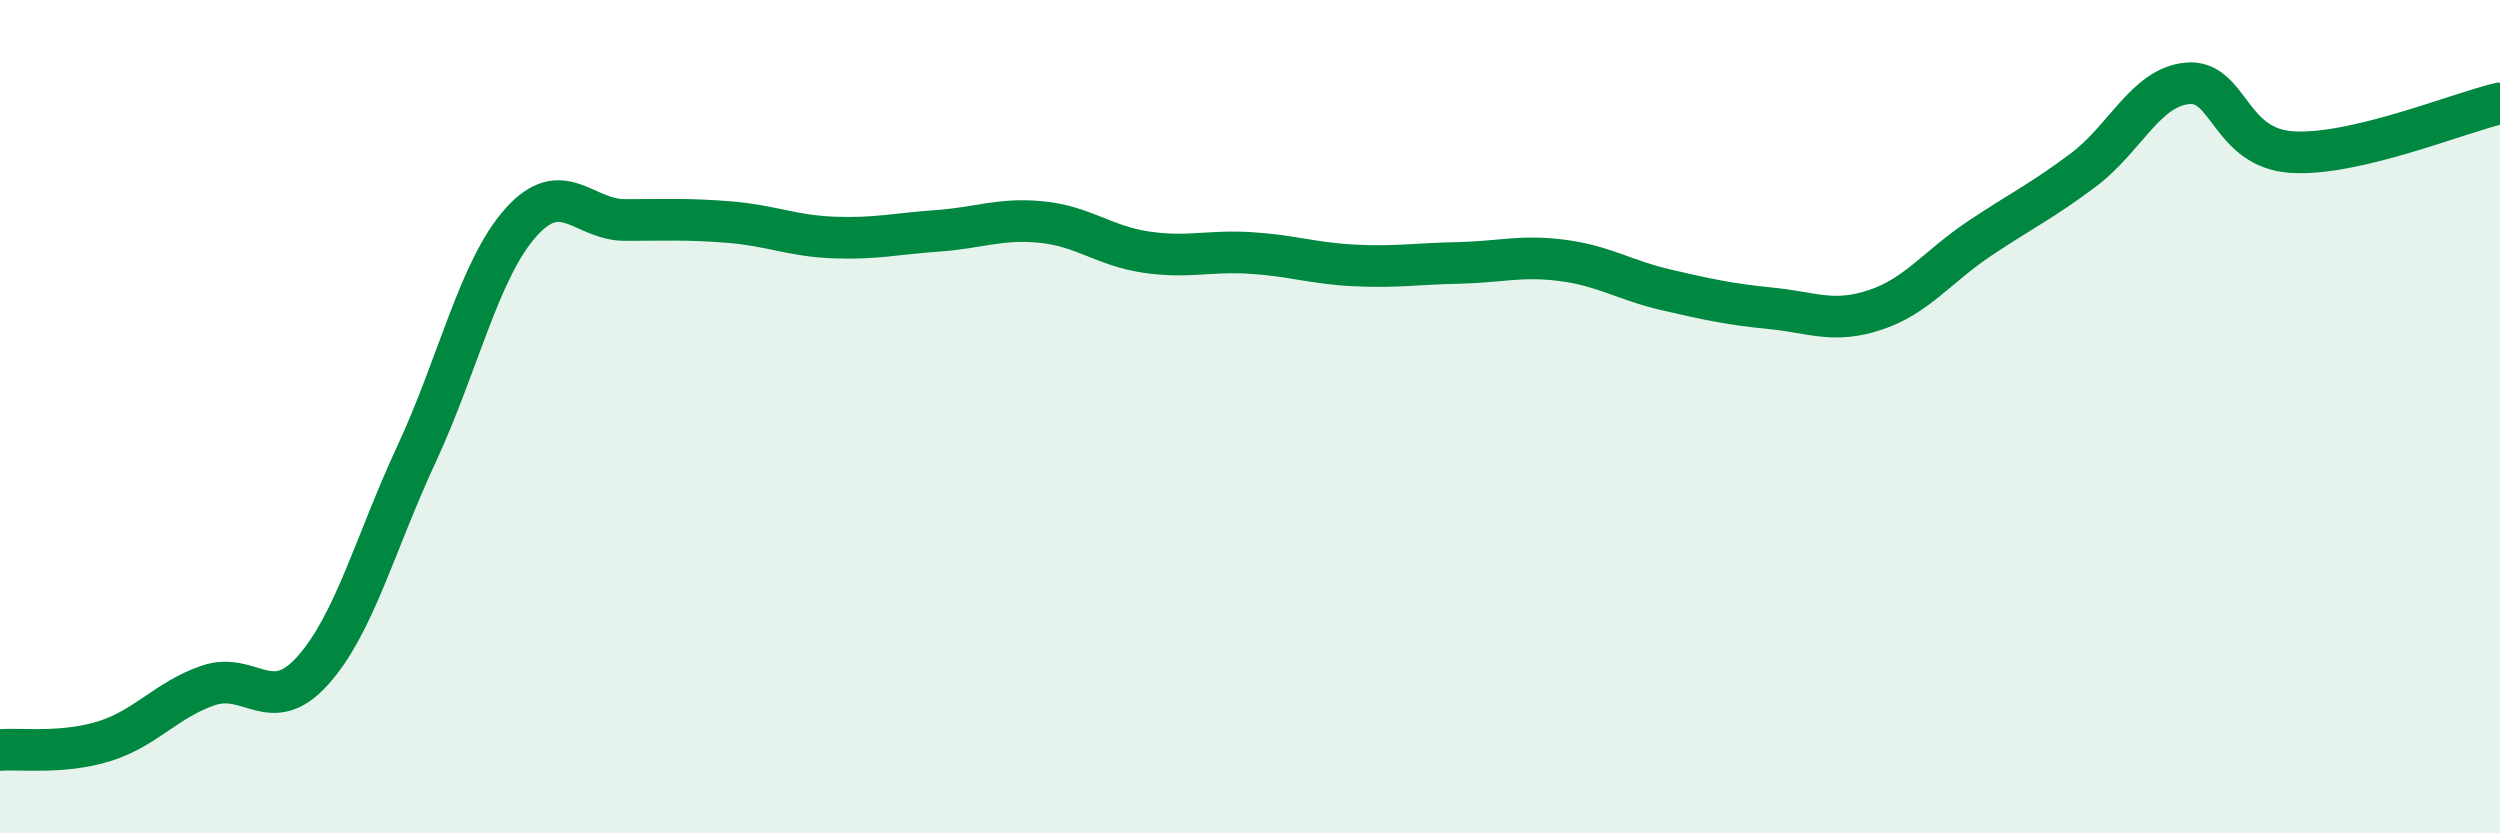 
    <svg width="60" height="20" viewBox="0 0 60 20" xmlns="http://www.w3.org/2000/svg">
      <path
        d="M 0,18 C 0.5,17.96 1.5,18.1 2.5,17.79 C 3.5,17.48 4,16.79 5,16.45 C 6,16.11 6.5,17.21 7.5,16.1 C 8.5,14.99 9,13.04 10,10.89 C 11,8.74 11.5,6.46 12.5,5.34 C 13.5,4.22 14,5.28 15,5.28 C 16,5.28 16.5,5.25 17.5,5.33 C 18.5,5.41 19,5.66 20,5.7 C 21,5.74 21.5,5.61 22.5,5.54 C 23.5,5.47 24,5.23 25,5.33 C 26,5.43 26.5,5.9 27.5,6.05 C 28.5,6.2 29,6.01 30,6.07 C 31,6.13 31.5,6.32 32.5,6.37 C 33.5,6.42 34,6.33 35,6.31 C 36,6.29 36.5,6.12 37.5,6.25 C 38.5,6.38 39,6.73 40,6.96 C 41,7.19 41.5,7.3 42.5,7.4 C 43.5,7.5 44,7.77 45,7.44 C 46,7.11 46.5,6.4 47.5,5.73 C 48.5,5.06 49,4.83 50,4.08 C 51,3.33 51.5,2.09 52.5,2 C 53.5,1.91 53.5,3.55 55,3.65 C 56.5,3.75 59,2.71 60,2.48L60 20L0 20Z"
        fill="#008740"
        opacity="0.1"
        stroke-linecap="round"
        stroke-linejoin="round"
      />
      <path
        d="M 0,18 C 0.5,17.96 1.5,18.1 2.5,17.79 C 3.5,17.48 4,16.79 5,16.45 C 6,16.11 6.5,17.21 7.5,16.1 C 8.5,14.99 9,13.04 10,10.89 C 11,8.74 11.5,6.46 12.5,5.34 C 13.5,4.22 14,5.28 15,5.28 C 16,5.28 16.5,5.25 17.5,5.33 C 18.5,5.41 19,5.66 20,5.7 C 21,5.74 21.5,5.61 22.5,5.54 C 23.5,5.47 24,5.23 25,5.33 C 26,5.43 26.5,5.9 27.5,6.05 C 28.5,6.2 29,6.01 30,6.07 C 31,6.13 31.5,6.32 32.5,6.37 C 33.5,6.42 34,6.33 35,6.31 C 36,6.29 36.5,6.12 37.5,6.25 C 38.5,6.38 39,6.73 40,6.96 C 41,7.19 41.5,7.3 42.5,7.4 C 43.5,7.5 44,7.77 45,7.44 C 46,7.11 46.5,6.4 47.5,5.73 C 48.5,5.06 49,4.83 50,4.08 C 51,3.33 51.5,2.09 52.5,2 C 53.5,1.91 53.5,3.55 55,3.65 C 56.5,3.75 59,2.71 60,2.48"
        stroke="#008740"
        stroke-width="1"
        fill="none"
        stroke-linecap="round"
        stroke-linejoin="round"
      />
    </svg>
  
